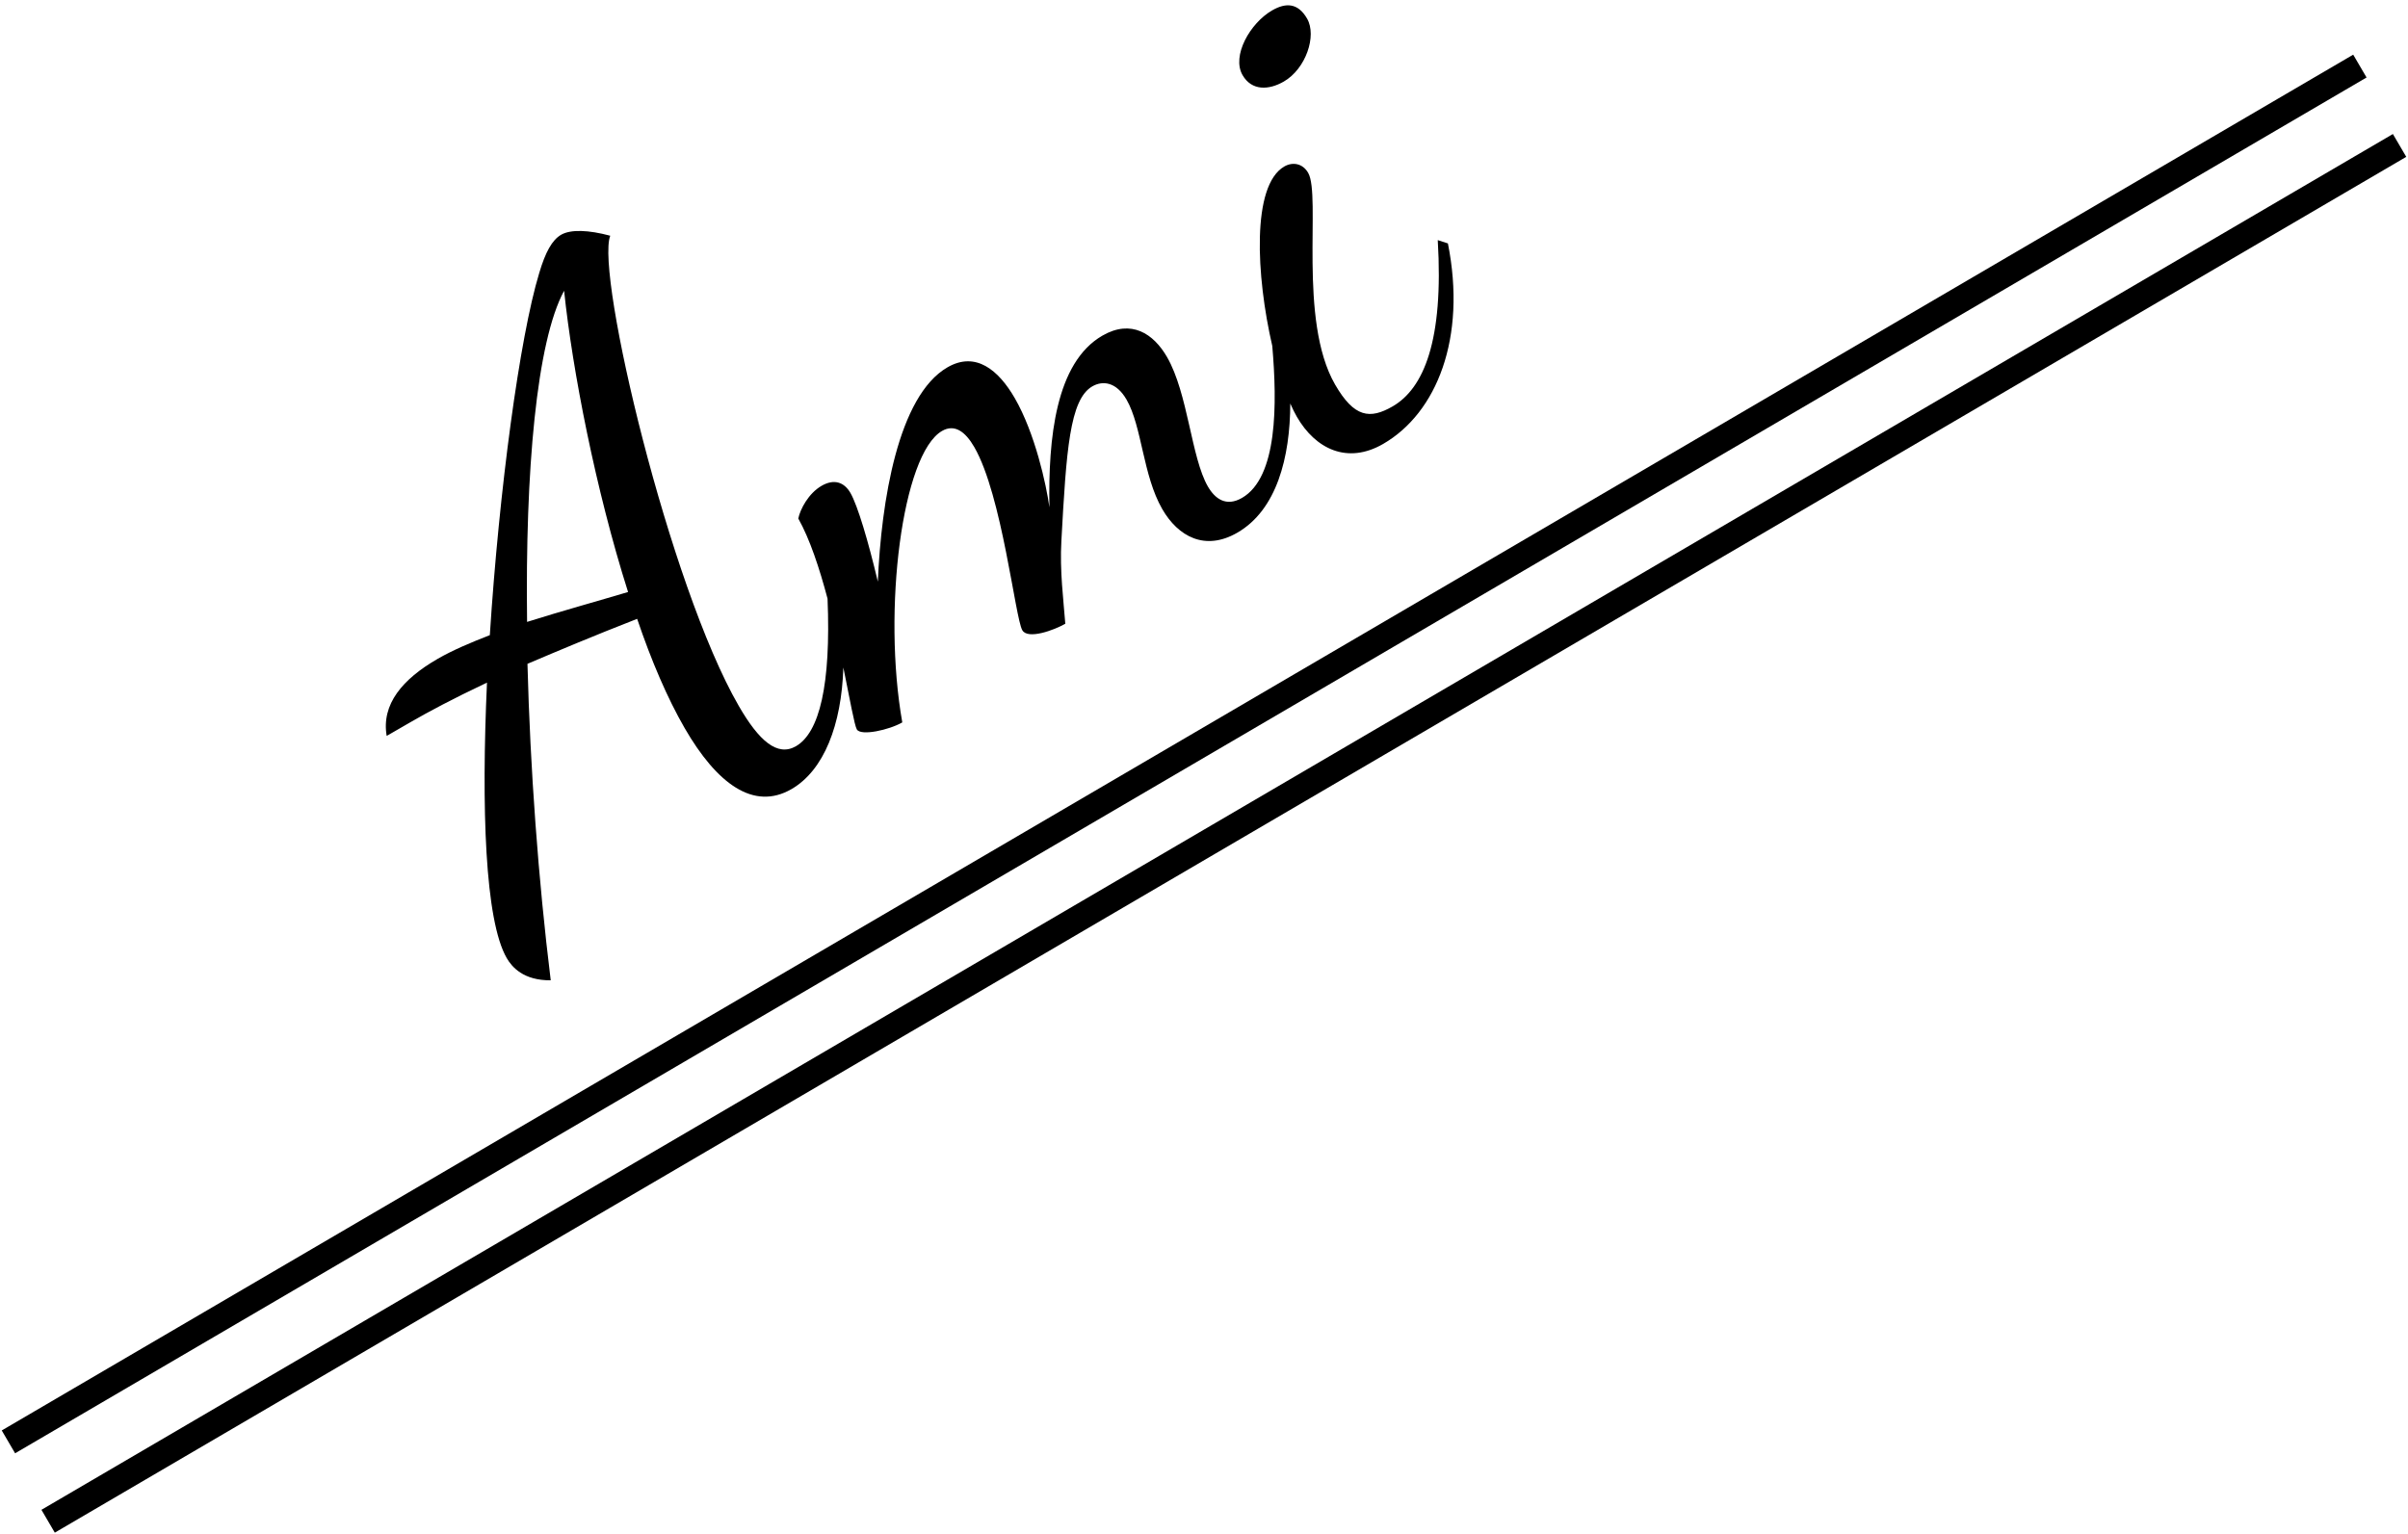 <?xml version="1.0" encoding="UTF-8"?>
<svg width="182px" height="116px" viewBox="0 0 182 116" version="1.1" xmlns="http://www.w3.org/2000/svg" xmlns:xlink="http://www.w3.org/1999/xlink">
    <!-- Generator: Sketch 51.2 (57519) - http://www.bohemiancoding.com/sketch -->
    <title>text_agroup4_person1_name</title>
    <desc>Created with Sketch.</desc>
    <defs></defs>
    <g id="子ページ" stroke="none" stroke-width="1" fill="none" fill-rule="evenodd">
        <g id="groupA_2" transform="translate(-206, -994)" fill="#000000">
            <g id="people_1" transform="translate(193, 958)">
                <g id="Group-7">
                    <g id="text_agroup4_person1_name">
                        <path d="M107.068,82.404 C105.019,85.924 102.162,88.86 98.717,88.86 C95.897,88.86 94.697,86.88 94.697,84.48 C94.697,81.54 96.497,78.3 96.497,75.96 C96.497,74.4 95.657,73.8 94.757,73.8 C92.777,73.8 90.617,77.04 86.897,82.74 C85.637,84.66 84.797,86.7 84.017,88.32 C83.057,88.32 80.957,87.96 80.957,87.12 C80.957,86.04 84.737,77.52 84.737,73.32 C84.737,71.94 84.317,71.04 83.237,71.04 C79.757,71.04 72.557,80.52 69.617,88.62 C68.477,88.62 66.377,87.96 66.377,87.36 C66.377,86.997 67.039,85.183 67.834,82.801 C65.551,86.483 62.679,88.8 59.837,88.8 C56.537,88.8 55.157,85.62 55.157,80.76 C55.157,78.18 55.517,75.12 56.177,71.82 C52.637,71.28 49.757,70.92 47.297,70.62 C43.517,77.58 39.857,85.14 36.857,92.22 C35.057,91.2 34.817,89.88 34.817,89.1 C34.817,85.8 38.837,78.3 43.937,70.32 C40.997,70.08 38.957,70.02 37.457,70.02 L35.357,70.02 C36.197,67.74 38.537,66.9 41.597,66.9 C42.917,66.9 44.357,67.08 45.917,67.32 C52.037,58.14 59.117,48.96 62.837,45.48 C64.037,44.34 64.937,43.8 65.717,43.8 C66.557,43.8 67.697,44.52 68.897,45.72 C66.497,47.64 59.537,70.86 59.537,81.36 C59.537,84.42 60.137,86.16 61.757,86.16 C63.809,86.16 66.376,83.468 69.403,77.692 C70.023,75.401 70.497,73.113 70.517,71.34 C70.997,70.8 72.137,70.08 73.277,70.08 C74.357,70.08 74.897,70.68 74.897,71.64 C74.897,72.72 74.237,75.48 73.337,78.48 C76.577,73.38 81.677,67.08 85.997,67.08 C88.457,67.08 89.237,69.18 89.237,71.64 C89.237,74.7 88.037,78.48 87.377,80.1 C89.897,75.54 93.257,70.86 97.337,70.86 C99.857,70.86 100.757,72.66 100.757,74.7 C100.757,77.88 98.537,82.2 98.537,84.72 C98.537,85.8 98.957,86.76 100.337,86.76 C103.458,86.76 106.203,81.93 108.065,77.955 C109.655,72.755 112.765,66.66 115.637,66.66 C116.357,66.66 116.957,67.14 116.957,67.98 C116.957,69.96 110.717,77.22 110.717,82.86 C110.717,85.74 111.677,86.46 113.657,86.46 C116.357,86.46 119.477,84.12 122.897,77.28 L123.437,77.88 C121.097,84.78 116.297,88.56 111.617,88.56 C108.497,88.56 106.997,86.34 106.997,83.52 C106.997,83.187 107.021,82.812 107.068,82.404 Z M63.797,47.58 C60.077,49.86 54.437,57.9 48.857,67.86 C51.557,68.46 54.317,69.18 56.597,69.72 C58.337,61.8 61.337,53.1 63.797,47.58 Z M118.817,61.08 C117.497,61.08 116.357,60.48 116.357,59.1 C116.357,57.42 118.817,55.98 120.737,55.98 C121.937,55.98 122.717,56.46 122.717,57.84 C122.717,59.34 120.737,61.08 118.817,61.08 Z" id="Ami" transform="translate(79.127, 68.01) rotate(-30) translate(-79.127, -68.01) "></path>
                        <polygon id="Line-2" fill-rule="nonzero" points="14.142 145.868 13.132 144.142 190.858 40.132 191.868 41.858"></polygon>
                        <polygon id="Line-2-Copy" fill-rule="nonzero" points="17.142 151.868 16.132 150.142 193.858 46.132 194.868 47.858"></polygon>
                    </g>
                </g>
            </g>
        </g>
    </g>
</svg>